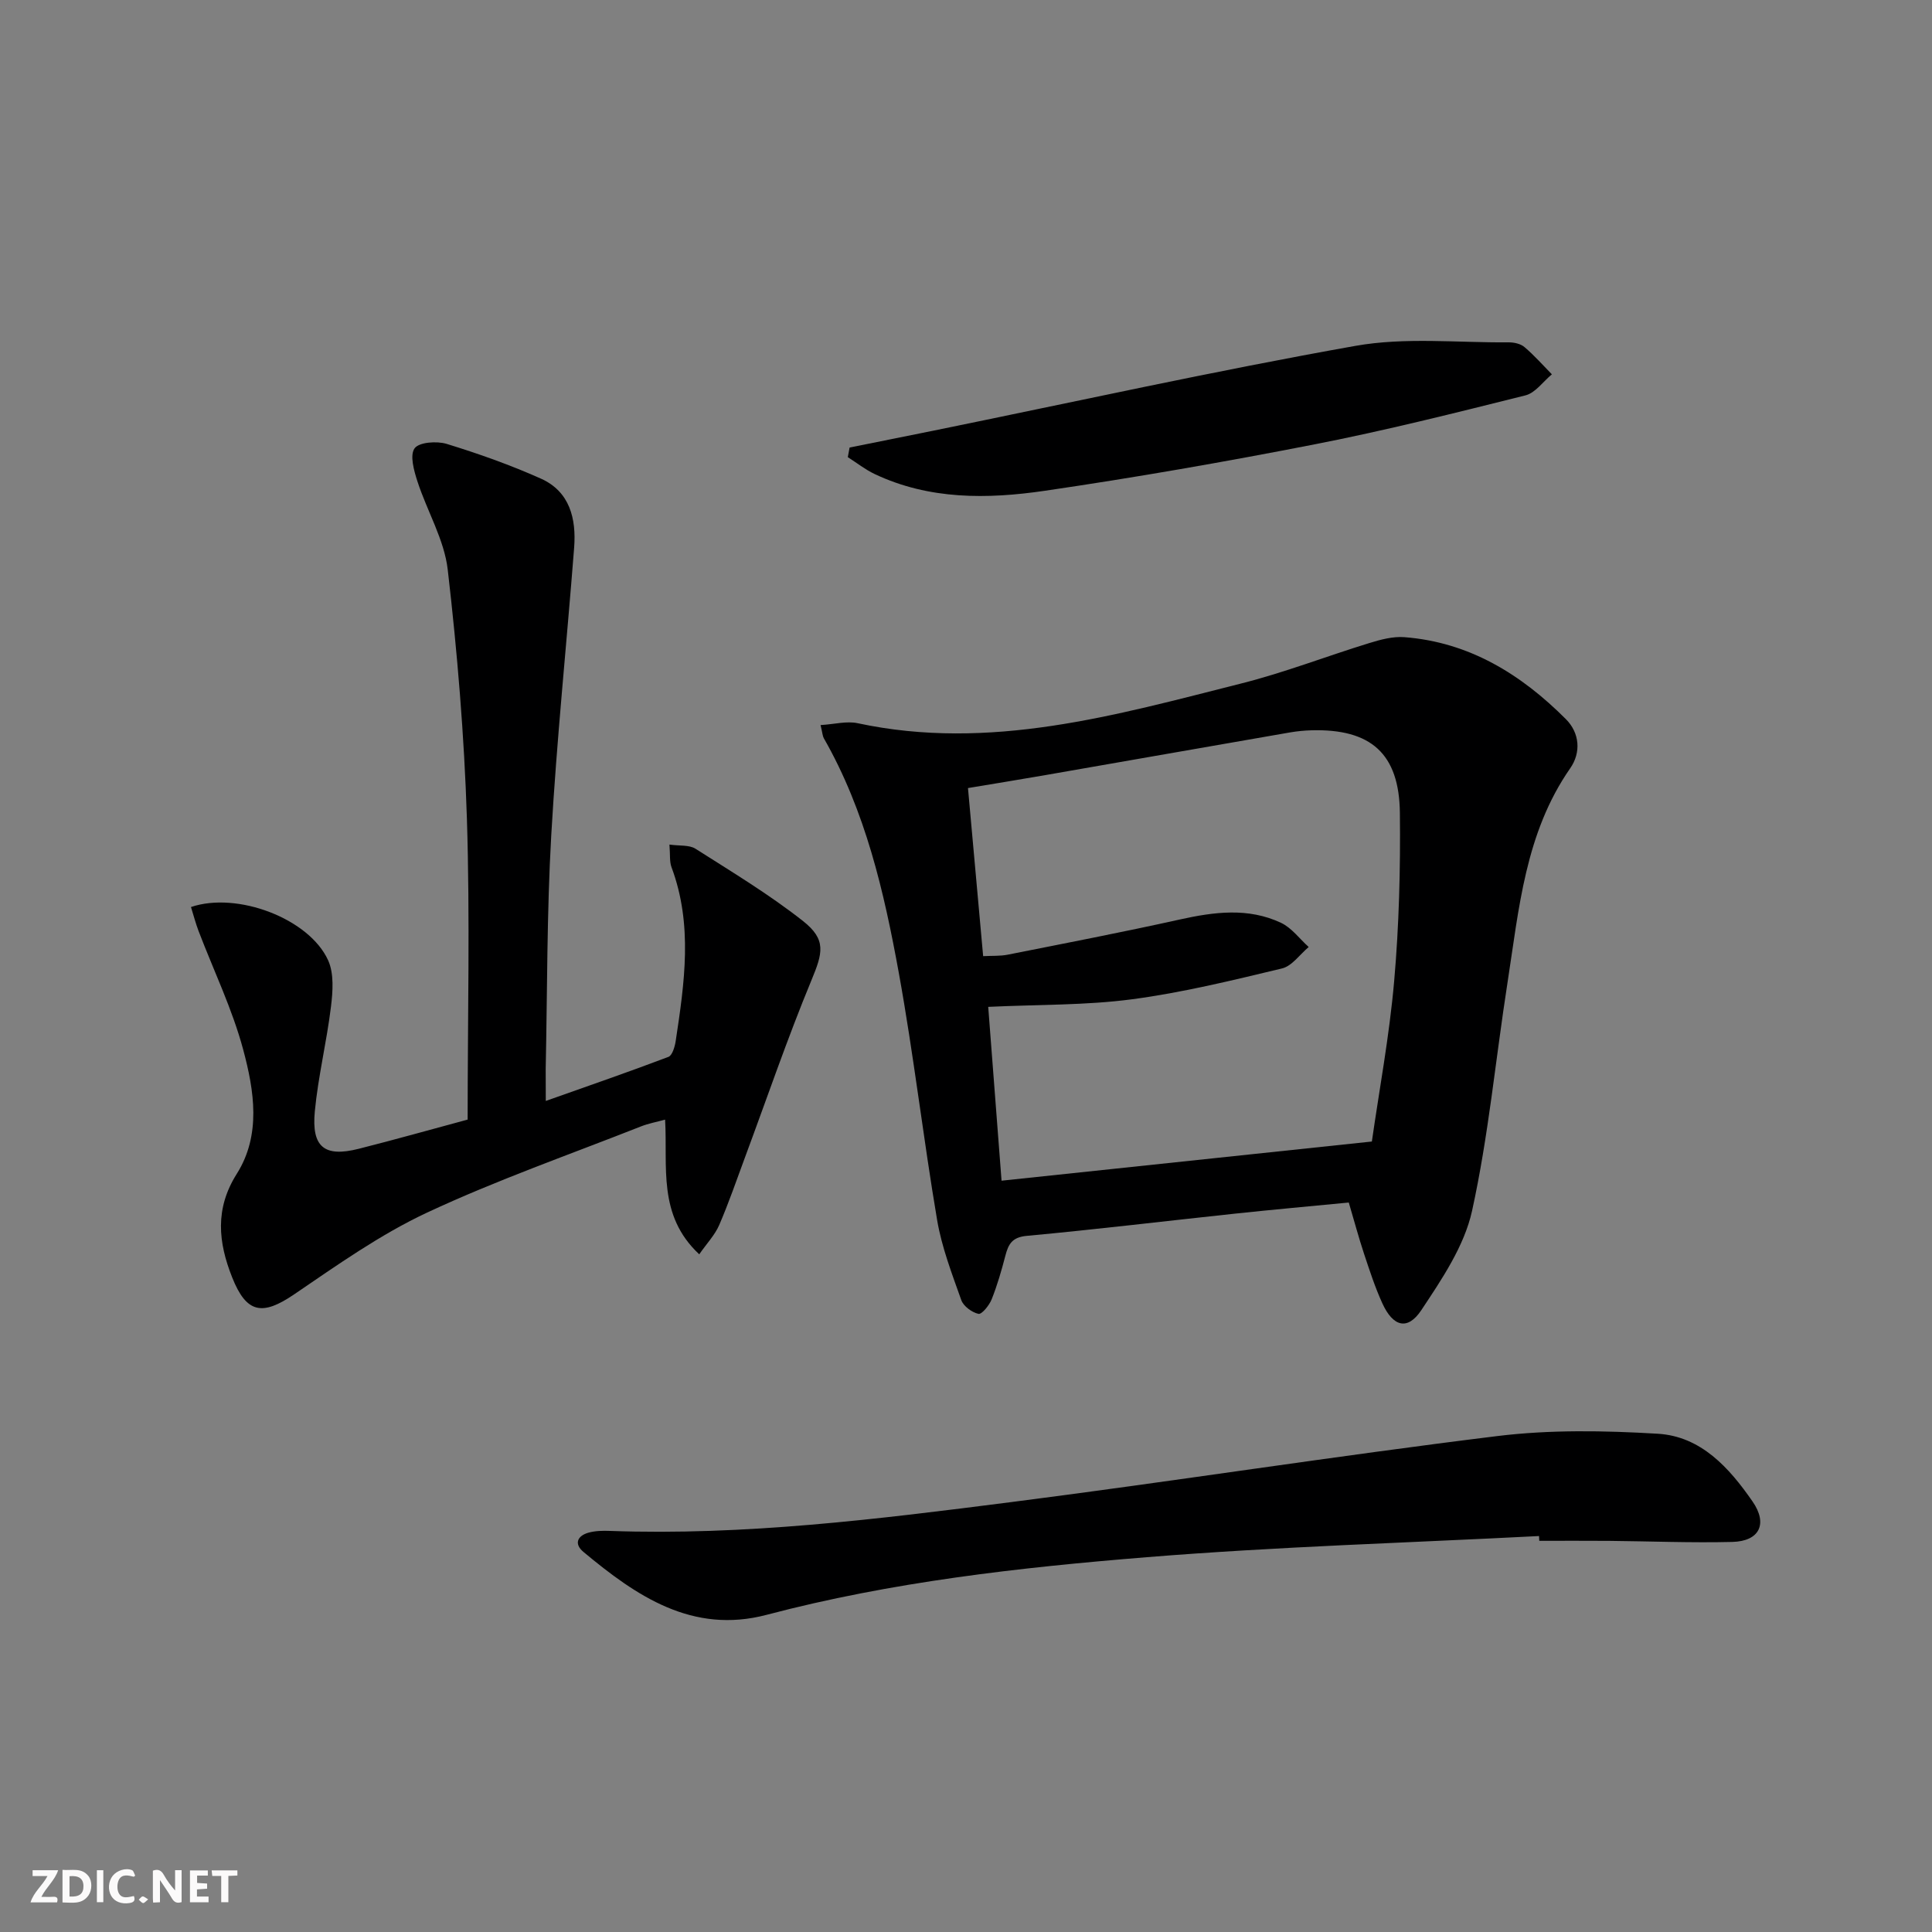 <svg enable-background="new 0 0 400 400" viewBox="0 0 400 400" xmlns="http://www.w3.org/2000/svg"><rect x="0" y="0" width="400" height="400" fill="#808080" stroke="none"/><g fill="#fbfafa"><path d="m37.59 393.81c-.92.31-1.52.05-2-.78-.7-1.2-1.52-2.34-2.47-3.78v4.59c-.55.03-.95.05-1.41.07-.03-.37-.06-.64-.06-.91 0-1.91 0-3.81 0-5.7 1.13-.41 1.77-.03 2.29.91.62 1.11 1.38 2.14 2.31 3.19v-4.2h1.35v6.61z"/><path d="m12.94 393.88v-6.75c1.9.19 3.93-.54 5.37 1.29.8 1.01.78 2.88.03 3.97-1.37 1.97-3.4 1.51-5.4 1.49m1.45-1.22c2.04.12 2.92-.58 2.89-2.21-.03-1.51-.98-2.19-2.89-2z"/><path d="m11.81 393.87h-5.49c.68-2.18 2.47-3.48 3.51-5.45h-3.08v-1.21h5.29c-.71 2.13-2.44 3.48-3.47 5.51.86 0 1.63.04 2.39-.01.79-.05 1.14.21.85 1.16"/><path d="m39.33 393.86v-6.61h3.7v1.07h-2.22v1.52c.68.04 1.34.09 2.07.13v1.07c-.72.05-1.38.09-2.1.14v1.48h2.4v1.19h-3.85z"/><path d="m27.71 388.56c-1.15-.3-2.46-.61-3.1.64-.37.73-.41 1.93-.06 2.67.63 1.35 1.99.93 3.17.68.35.94-.01 1.32-.93 1.46-1.62.25-3.05-.27-3.76-1.48-.73-1.25-.6-3.03.31-4.17.88-1.11 2.71-1.7 4-1.16.32.13.44.74.65 1.12-.1.08-.19.16-.28.24"/><path d="m49.15 387.24v1.07c-.59.02-1.17.05-1.87.08v5.44h-1.48v-5.44h-1.85c-.05-.4-.08-.73-.13-1.15z"/><path d="m20.06 387.21h1.33v6.62h-1.33z"/><path d="m30.68 393.25c-.49.38-.8.79-1.05.76-.32-.05-.6-.45-.9-.7.26-.24.51-.64.8-.67.29-.04.62.3 1.15.61"/></g><path d="m169.89 150.12c2.91-.18 5.41-.87 7.66-.39 27.38 5.87 53.38-1.65 79.42-8.22 8.98-2.26 17.67-5.65 26.53-8.37 2.34-.72 4.9-1.41 7.28-1.22 13.44 1.04 24.18 7.71 33.43 16.98 2.84 2.85 3.17 6.89.88 10.17-9.33 13.41-10.6 29.09-12.99 44.46-2.45 15.73-3.92 31.67-7.33 47.18-1.61 7.29-6.25 14.14-10.5 20.54-2.84 4.28-5.86 3.44-8.07-1.41-1.51-3.31-2.64-6.8-3.79-10.26-1.09-3.29-1.99-6.65-3.16-10.61-7.81.76-15.69 1.46-23.55 2.3-14.37 1.53-28.72 3.27-43.11 4.6-3.07.28-3.82 1.73-4.45 4.15-.79 3.04-1.67 6.09-2.83 9-.5 1.24-2.04 3.15-2.73 3-1.36-.3-3.11-1.58-3.56-2.86-1.93-5.44-4.04-10.92-5-16.57-2.88-17.01-4.85-34.19-7.93-51.16-3.06-16.82-6.9-33.51-15.54-48.61-.24-.44-.25-.98-.66-2.7zm34.71 58.34c.94 12.31 1.85 24.18 2.76 35.99 25.81-2.73 50.98-5.39 76.67-8.11 1.51-10.58 3.63-21.86 4.62-33.25 1.01-11.54 1.31-23.19 1.18-34.78-.13-12.3-6.02-17.44-18.28-17.11-1.49.04-3 .19-4.47.44-16.84 2.92-33.66 5.88-50.5 8.81-5.45.95-10.9 1.83-16.17 2.71 1.09 12.06 2.1 23.27 3.14 34.8 1.87-.1 3.54.01 5.12-.31 11.87-2.36 23.75-4.65 35.56-7.27 7.13-1.58 14.19-2.52 20.99.68 2.21 1.04 3.84 3.31 5.73 5.01-1.83 1.53-3.46 3.95-5.54 4.44-10.27 2.46-20.59 5-31.04 6.38-9.49 1.26-19.18 1.07-29.77 1.57z" fill="#000001"/><path d="m113 227.94c8.94-3.17 17.21-6.02 25.38-9.12.82-.31 1.34-2.12 1.52-3.31 1.82-12.03 3.58-24.06-.87-35.96-.44-1.17-.25-2.58-.43-4.69 2.11.3 4.1.04 5.39.86 7.54 4.8 15.24 9.44 22.24 14.95 4.93 3.88 4.1 6.65 1.77 12.28-5 12.07-9.22 24.47-13.78 36.73-1.73 4.67-3.35 9.39-5.32 13.96-.88 2.03-2.51 3.73-4.13 6.05-8.69-8.1-6.5-18.16-7.07-27.88-1.83.5-3.44.79-4.94 1.38-14.82 5.85-29.92 11.13-44.33 17.86-9.71 4.54-18.63 10.88-27.54 16.94-6.57 4.47-9.86 3.96-12.83-3.54-2.87-7.22-3.61-14.18.95-21.4 5.1-8.06 3.62-17.23 1.35-25.7-2.25-8.41-6.12-16.39-9.24-24.57-.62-1.63-1.06-3.33-1.58-4.99 9.58-3.26 24.47 2.4 28.39 11.02 1.25 2.75.98 6.46.59 9.64-.88 7.24-2.65 14.39-3.34 21.64-.71 7.43 2.01 9.54 9.07 7.76 7.53-1.9 15.01-4.02 22.57-6.05 0-21 .5-41.65-.15-62.27-.55-17.22-1.99-34.46-3.97-51.58-.72-6.24-4.28-12.13-6.27-18.27-.72-2.22-1.62-5.41-.6-6.85.92-1.29 4.6-1.55 6.64-.93 6.63 2.04 13.21 4.37 19.53 7.2 5.98 2.68 7.33 8.3 6.87 14.28-1.54 19.86-3.6 39.68-4.74 59.56-.92 16.1-.81 32.27-1.15 48.4-.01 1.81.02 3.63.02 6.6z" fill="#000001"/><path d="m318.64 318.02c-27.07 1.4-54.2 2.19-81.21 4.38-26.46 2.14-52.88 5.12-78.7 11.93-15.36 4.05-26.96-3.87-37.93-13.02-1.97-1.64-1.31-3.33 1.05-3.99 1.41-.39 2.96-.42 4.45-.36 27.88 1 55.46-2.44 83-5.96 33.58-4.29 67.04-9.54 100.64-13.67 10.96-1.35 22.22-1.15 33.28-.49 8.95.53 14.8 7.05 19.63 14.03 3.2 4.62 1.44 8.23-4.19 8.37-8.48.21-16.98-.14-25.47-.22-4.83-.04-9.66-.01-14.5-.01-.02-.34-.03-.67-.05-.99z" fill="#000001"/><path d="m175.9 92.66c5.79-1.17 11.59-2.32 17.38-3.5 29.1-5.93 58.11-12.36 87.34-17.55 10.29-1.83 21.13-.64 31.72-.73 1.11-.01 2.49.29 3.29.98 2.03 1.72 3.8 3.74 5.67 5.64-1.82 1.5-3.42 3.85-5.48 4.36-14.48 3.62-28.97 7.27-43.61 10.13-18.55 3.63-37.19 6.88-55.89 9.62-11.89 1.74-23.93 1.89-35.24-3.47-1.96-.93-3.71-2.32-5.55-3.49.12-.66.24-1.32.37-1.99z" fill="#000001"/></svg>